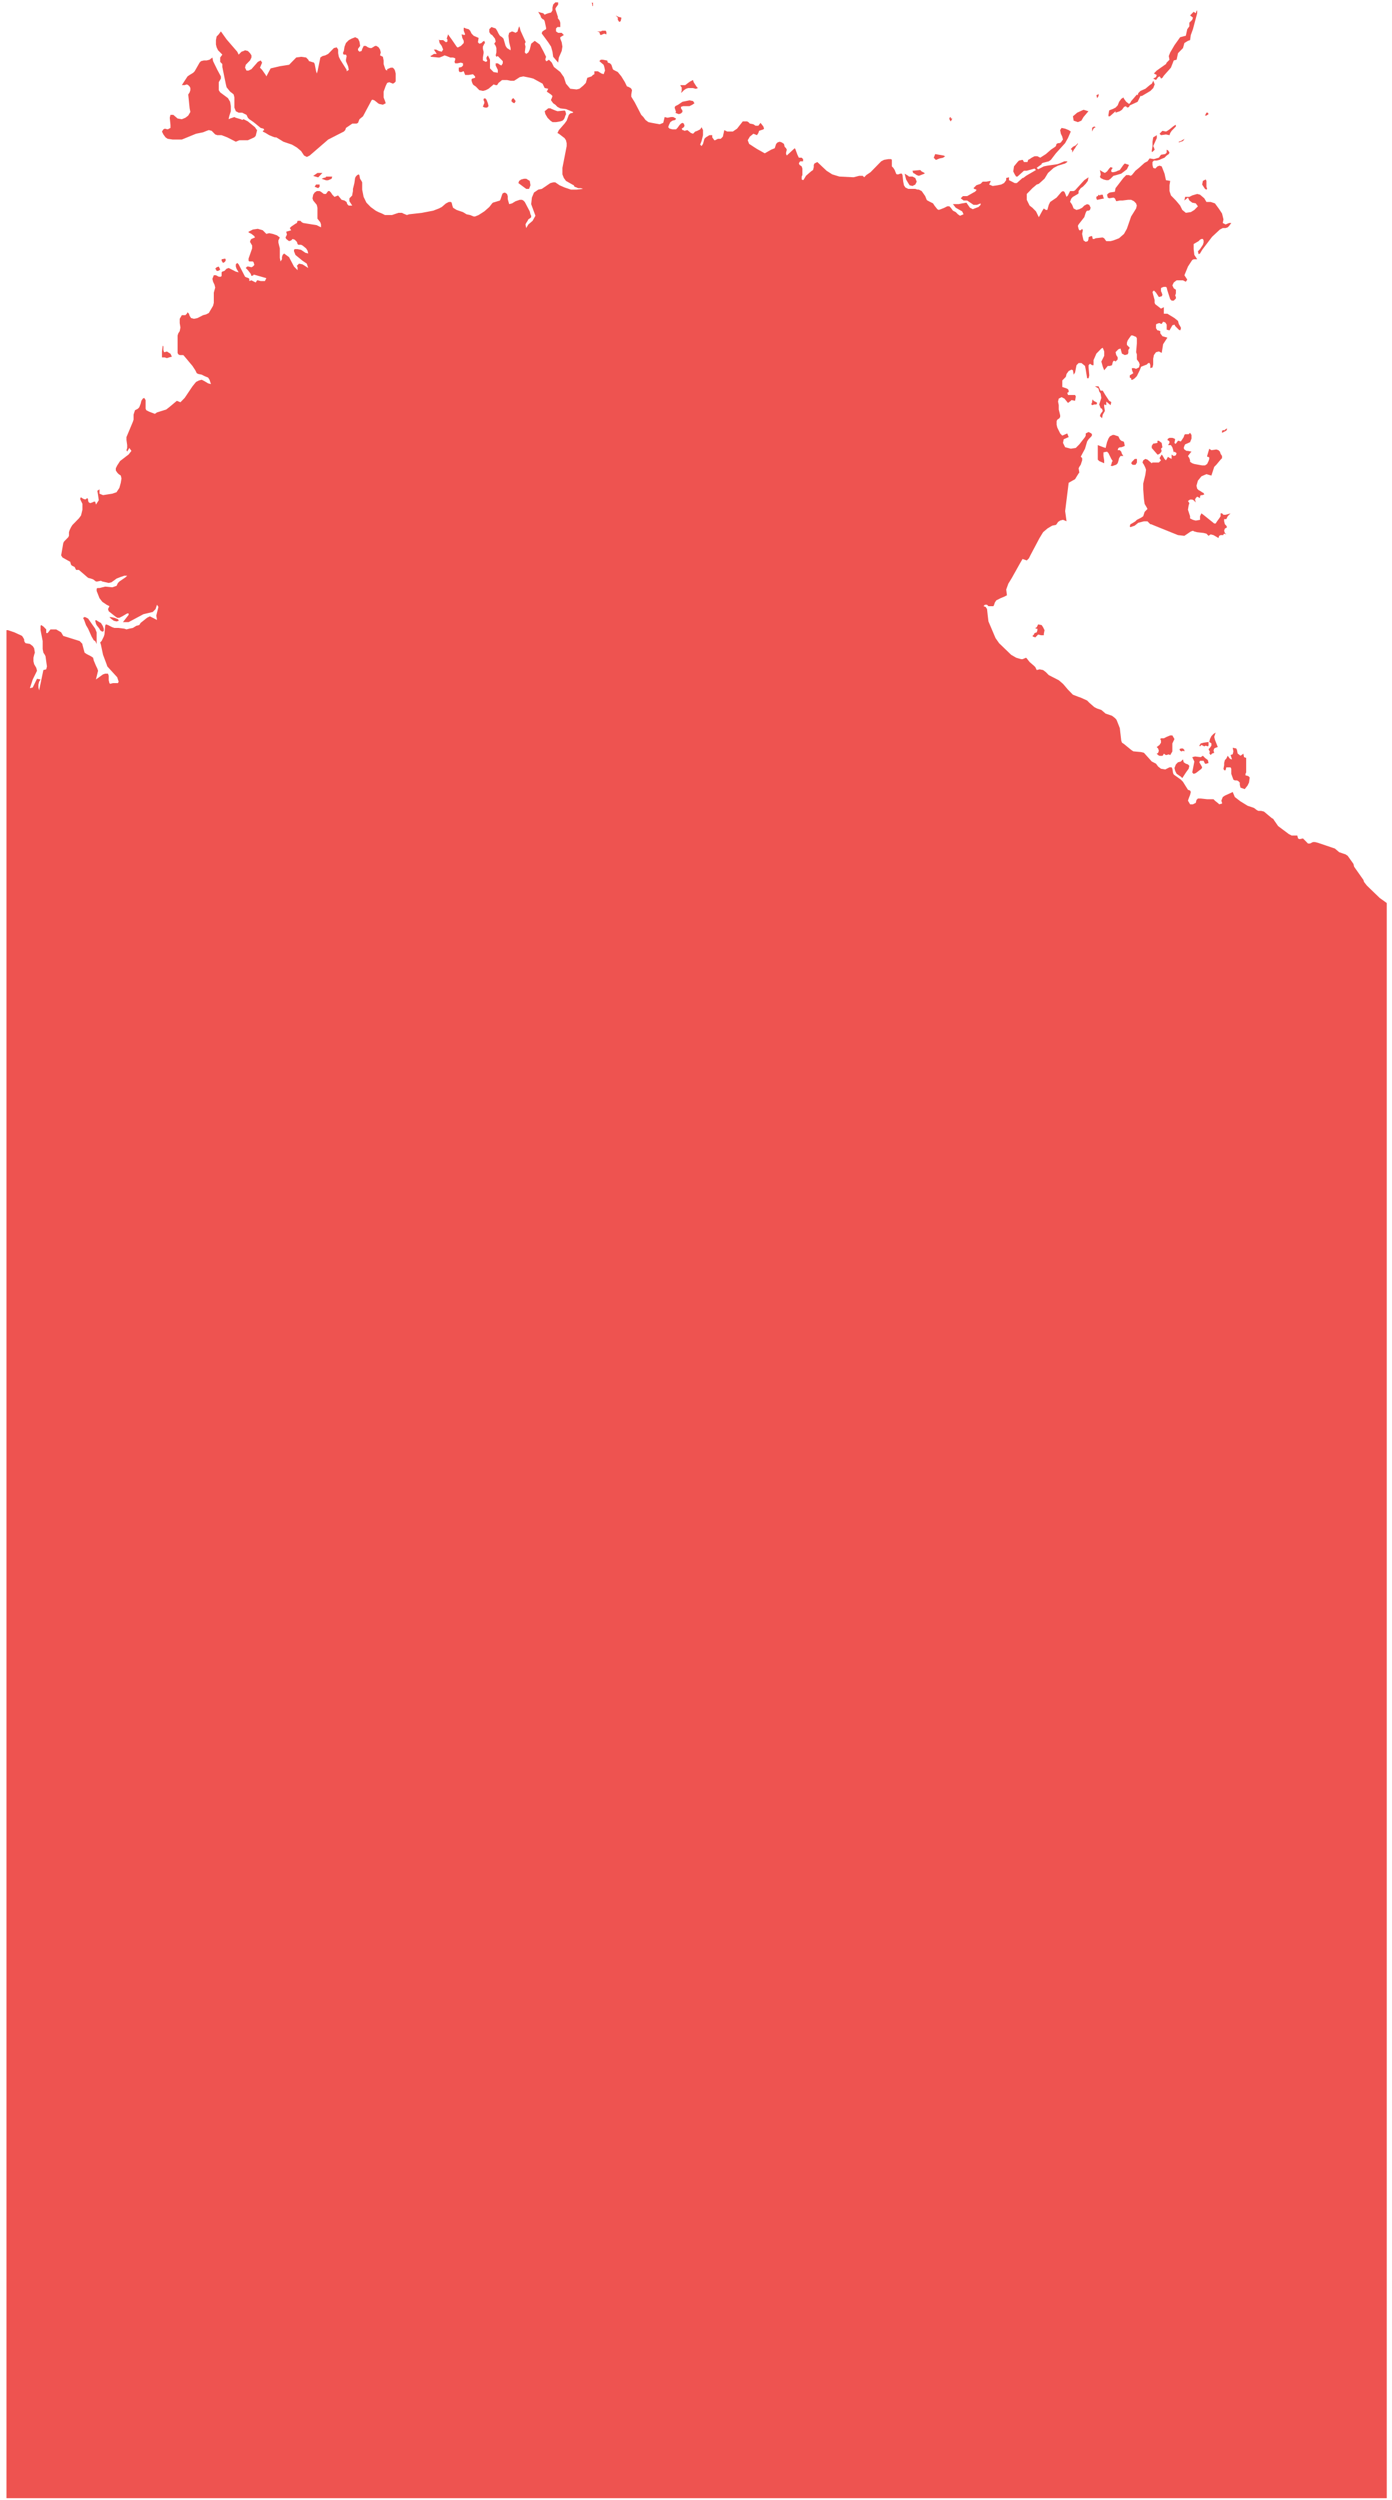 <svg xmlns="http://www.w3.org/2000/svg" width="112" height="201" viewBox="0 0 112 201"><g><g><path fill="#ee5350" d="M95.126 62.565l-.115-.116-.342-.232-.115-.232-.057-.231.115-.29.17-.174.23-.059.17-.174.058.233.171.115.172.059.114.116-.057.231-.171.232zm1.656-1.8l.172.176.229.175.057.233-.172.059h-.114l-.114-.234h-.286l-.057.117.17.292.058.117-.057.116-.457.35-.171.06-.114-.118.057-.292.057-.292.057-.291-.17-.35.227-.059.457.058zm2.4-.641l.285.058.058.117.056.291.23.176.17-.117.058-.059.057.292.171.059v1.167l-.057.117v.117l.229.058.114.117-.057.408-.114.233-.229.292-.343-.117-.057-.233v-.175l-.114-.116-.114-.06h-.172l-.114-.058-.171-.466v-.409l-.057-.116h-.343l-.058.233h-.114l-.057-.117.057-.292v-.175l.058-.233.114-.117.114-.233.171.233.115.058h.057l-.114-.35.171-.058.057-.234zm-4 .062l.115.118v.118l-.114-.059-.115.06-.114-.06-.057-.118.114-.06zm2.058-.23l-.057.059-.172-.06-.114.06-.23-.119-.113.119-.057-.06.114-.177.229-.06.4-.059zm-2.913.467l-.172.294-.115-.059-.228.06-.171-.119-.058.118-.057.059h-.228l-.115-.059-.114-.118.114-.058.057-.176-.057-.176-.114-.118.229-.176.114-.176v-.176l-.058-.118.058-.059h.229l.228-.117.286-.117h.172l.17.293-.17.353zm3.199.167l-.115.118-.057-.059-.058-.116.058-.06-.114-.232.114-.117.114-.175v-.175l-.172-.117.058-.233.114-.234.171-.175.172-.116-.114.35.056.233.229.584-.171.058-.114.058-.058.175.058.176zm-13.54-9.628v.116h-.229l-.228-.058-.23.233-.17-.058-.058-.059.115-.116.056-.117.172-.059.057-.174v-.117h-.114l-.057-.058.114-.059.115-.233.285.059.114.174.115.234zm-75.639-.224l-.114.059-.172-.118-.057-.119-.228-.294-.057-.118-.058-.236.058-.06.285.178.114.058.115.178.057.118.057.176zm1.21-.827l-.174.059-.231-.059-.233-.175-.115-.116h.115l.29.057.29.117zM7.776 51.78l-.057-.117-.058-.117-.114-.058-.171-.292-.286-.642-.171-.291-.171-.468-.058-.058.058-.116h.113l.115.057.114.06.571.816.115.291zm83.586-14.406h-.232l-.115-.119.057-.118.232-.237h.174v.296zm1.936-.884l-.115.058h-.057l-.456-.525v-.175l.114-.175.342-.059v-.175h.114l.229.175.057.35-.114.117.057.175-.057.117zm-2.914-.584l-.171.059h-.115l-.114.058-.057.175h.171l.115.117.057.175.114.175h-.229l-.114.175-.057.234-.057.174-.115.117-.17.058-.172.059-.114-.059.057-.058.057-.233.057-.058-.114-.176-.229-.466-.114-.117-.286.058v.292l.057.35v.233l-.4-.174-.114-.118v-1.167l.457.176.172.058.114-.467.114-.292.115-.175.228-.117h.114l.171.059.172.058.057.117.057.117.115.116.171.059.057.058.057.292zm5.485-.642l-.115.292-.4.175-.057.117-.057.175.057.117.172.116h.114l.286.059-.057.058-.229.292.114.175.057.175v.117l.172.116.17.059.63.116h.228l.171-.116.115-.233.056-.176v-.117l-.113-.058h-.058v-.058l.171-.584.172.117.4-.058.171.058.115.117.057.175.114.175v.175l-.114.116-.343.41-.171.174-.229.7-.4-.116-.4.175-.286.35-.114.408.057.234.114.117.115.058.171.117.115.058.057.117-.172.058h-.114l-.057.117v.117l-.23-.117-.113.117-.057.116.057.234-.171-.175-.115-.059h-.17l-.172.117.114.175-.057.175-.057.35.171.525v.176l.115.058.114.058.228.059.343-.059v-.292l.114-.233.229.175.8.642h.114l.114-.175.171-.233.115-.176v-.233h.114l.114.117h.171l.23-.059.17-.058-.113.117-.115.116-.114.234h-.172v.175l.058.233.114.117.057.117-.057.058-.114.059-.058.174.058.176.114.116-.172-.058-.057.058v.059h-.228l-.115.058-.057.176-.4-.234-.228-.059-.171.117-.172-.175-.228-.058-.515-.058-.228-.059-.114-.059-.171.059-.515.35-.514-.058-2.17-.876h-.058l-.228-.233h-.287l-.456.117-.286.233-.342.117-.058-.058.058-.176.114-.058.285-.175.114-.117.343-.175.172-.117.114-.35.114-.117.115-.116-.057-.117-.172-.291-.058-.41-.056-.758v-.467l.171-.7.057-.408-.057-.175-.115-.234-.113-.175.057-.175.171-.117.172.058.343.292.056-.058h.514l.172-.175-.114-.175.17-.292.058.059.171.291.115.117.17-.292.058.058.23.117v-.35l.17.117.172-.058.056-.175-.171-.117-.057.058-.057-.233-.057-.175-.114-.176h-.23l.115-.175v-.116l-.057-.059-.114-.058.057-.117.114-.058h.229l.171.058.057.059-.057.291.057.059h.058l.17-.234h.058l.171.059.23-.35.056-.176.057-.058h.286l.114-.116.115.174zm2.856-.755l-.057.119-.114.058-.23.12v-.178l.172-.06v.06l.114-.12.115-.059zm-10.446-2.105l-.059.118h-.173l-.174.058-.058-.058v-.059l.058-.116v-.118l.057-.116.059.116.116.059.115.059zm1.077-.116l.057.059-.057.233-.343-.292v.292l-.172-.058v.174l.058.35-.171.292-.058.292-.172-.175.058-.175.172-.233-.058-.176-.114-.058-.115-.291.172-.526-.057-.35-.115-.175-.056-.233-.286-.176h.286l.17.35h.173l.17.292.344.525zm-76.21-4.14l.057.177.228-.06.286.178.114.236-.228.059-.172.058-.17-.058h-.23v-.472l.057-.472.058.06zm4.513-6.423l-.114.058h-.115l-.056-.116-.058-.059.114-.117.172-.057.057.116.057.117zm.4-.642l-.115.059-.114-.175v-.118l.286-.058.057.117-.057.117zm70.326-5.425l.113.059.058-.059h.172l.056.237.057.06-.285.058-.286.06-.057-.119v-.118l.057-.06h.057zm-62.67-.644l-.115.116-.286-.116.114-.175h.286zm71.41.175l-.057.058-.114-.058-.229-.35.057-.292.229-.117.057.117v.467zm-54.558 0h-.228l-.629-.467.057-.175.171-.117.229-.058h.172l.285.175.058.35zm-15.891-.812l-.283.119h-.169l-.339-.119.114-.058.225-.06v-.06h.508zm46.97.462l-.23.116-.228-.058-.113-.175-.172-.292-.115-.467.287.176.056.058h.285l.23.117.113.292zm-47.703-.932l-.343.356-.4-.118.171-.119.172-.119zm48.445.056l-.457.176-.172-.059-.171-.117-.115-.058-.057-.175.63-.058.113.116.23.117v.058zm16.282-.35l-.457.35-.4.117-.23.059-.113.116-.114.117-.172.116h-.17l-.23-.058-.228-.116-.058-.117.058-.117v-.117l-.058-.291.172.116.114.059.115.058.171-.117.172-.233.114-.117.171.059-.114.175v.116l.057.059h.114l.228-.059.115-.058.171-.058.286-.409.114-.117.343.117zm-15.082-.868l-.286.118-.172-.178.115-.296.343.06.343.06.114.058-.172.118zm10.854-.766l-.171.292v-.175l-.114-.117.17-.175.229-.117.172-.175v.059l-.172.233-.057.117zm8.748-.642l-.348.117v-.058l.173-.059.29-.175zm-2.46.875h-.058v-.116l.057-.35v-.35l.058-.35.29-.176v.234l-.29.642.058.117.058.175-.116.116zm-4.746-1.867l-.113.233v-.291l.056-.058.115-.059.114.059-.114.058zm6.285.176l-.114.175-.058.174-.285-.058-.4.058-.114-.116.17-.176.058-.057.286.057.114-.057.171-.117.286-.234.171-.116h.058v.116l-.115.117zM76.506 9.41v.117h.117l-.117.234-.057-.059-.058-.116v-.117zm20.677-.35l.057.117-.172.117h-.114l.057-.117.057-.117zm-10.175.642l-.283.117-.34-.117-.057-.35.34-.292.51-.233.397.117-.397.466zm-42.322-.816l.173.058.574-.058.057.058.058.233-.058.117-.057.175-.057.117-.116.116-.172.059-.345.058h-.287l-.172-.117-.23-.233-.173-.292-.057-.233.287-.234h.173l.114.058zm10.107.233l-.172.058-.171-.058-.114-.059.057-.058-.114-.35.057-.117.228-.116.343-.234.286-.058.285-.059.286.059.114.174-.171.118-.229.116h-.514l-.171.058v.117l.114.176v.116zm-15.597-.467h-.17l-.172-.059.057-.174.057-.118v-.116l-.057-.117v-.116l.114-.059.115.117.114.291.057.234zm2.235-.408l-.058.057-.116-.057-.116-.117.058-.175.117-.059.173.234zm46.96-.526l-.116.175-.058-.233.116-.059.058-.058zm4.173-.408l-.687.408h-.115l-.057.117-.172.35-.63.292-.057.116-.115.059-.114-.059v-.058l-.173.058-.171.234-.173.117-.343.116v-.116l-.458.408h-.115v-.117l.058-.35.115-.058.171-.059.23-.116.17-.175.116-.292.171-.233.173-.117.056.117.173.233.229.175.114-.116.058-.117.457-.526.058.06.057-.177.172-.174.401-.175.344-.292.172-.117.114-.234.114.292-.114.292zm-36.41-.228l-.17.06-.227-.06h-.397l-.17.06-.17.117-.17.177h-.058l.057-.117v-.295l-.057-.06-.057-.117h.398l.227-.177.17-.118.227-.118.057.177.113.177.114.177zM17.602 6.61v.641l.114.175.629.467.17.292.058.35v.409l-.114.35-.057.233v.059l.114-.059.171-.058.172-.058.114.058.4.117.114.058.114-.058.343.175.571.467.115.175.057.058-.057.234-.057.233-.115.116-.514.234h-.685l-.286.117-.686-.35-.457-.176h-.343l-.17-.058-.286-.291-.229-.06-.172.06-.285.116-.57.117-1.144.467h-.743l-.4-.06-.17-.116-.172-.233-.058-.116-.057-.118.115-.174.114-.059.229.059.228-.117v-.233l-.057-.584.057-.234h.228l.343.292.343.059.286-.117.228-.175.172-.292-.058-.292-.114-1.109.114-.175.058-.175v-.175l-.058-.117-.114-.116-.114-.059-.171.059h-.229l.343-.525.114-.175.171-.118.286-.174.115-.117.4-.7.114-.118.228-.057h.228l.229-.058.229-.176.057.291.171.35.171.351.286.526v.175zm1.486-2.452l.115.234.114-.117.114-.117.172-.058.114-.058.229.058.171.175.115.175v.175l-.115.234-.342.35-.058.233.115.233h.171l.114-.058.115-.058.514-.584.229-.116.114.175-.17.408.056.059.114.116.286.408.058.118.342-.642.744-.176.743-.116.343-.35.228-.234.4-.058.4.058.172.176.057.115.4.118.057.116.115.584.057.175.058-.175.228-1.11.172-.115.228-.059.23-.116.456-.468.229-.058.115.175v.292l.056.292.115.234.514.816v.117l.172-.117-.057-.292-.172-.409v-.115l.057-.292-.057-.117h-.171l-.058-.058v-.118l.058-.116.057-.35.114-.292.23-.233.227-.118.286-.115.23.115.113.234.058.35-.172.234v.117l.114.116.172-.058.057-.175.114-.233h.172l.172.116.17.058h.116l.285-.174h.114l.172.116.114.175.058.233-.058.234.229.117.057.292v.291l.115.35.057.117.114.058V5.56l.286-.117h.171l.115.117.057.116.057.234v.642l-.114.117-.115.058-.285-.116-.172.058-.114.233-.172.467v.467l.115.292.057.174-.23.118-.284-.059-.115-.059-.057-.057-.229-.176-.172-.058-.056.058-.687 1.284-.286.234-.114.291-.114.059h-.343l-.343.233-.172.117-.057.175-.114.116-1.258.643-1.486 1.284-.229.116-.228-.116-.23-.35-.342-.292-.4-.234-.686-.233-.572-.35h-.115l-.171-.059-.286-.117-.286-.174-.228-.118v-.057l.114-.06-.057-.116-.23-.058-.571-.467-.343-.233-.114-.117-.114-.234-.115-.058-.228-.117h-.286l-.229-.116-.114-.292v-.817l-.058-.234-.057-.058-.229-.175-.285-.35-.057-.234-.286-1.4V5.15l-.057-.058-.115-.117v-.35l.172-.233-.343-.35-.115-.234-.056-.233v-.35l.056-.292.172-.175.171-.233.458.641zm29.706-1.393l-.171-.06-.286.118-.057-.058-.057-.178-.171-.059h.285l.115-.06h.285l.057.119zm62.785 69.844v128.265H.52V50.668h.115l.514.174.514.234.114.058.114.176.057.116v.117l.058.116.057.059.342.058.23.175.113.175.057.35-.057.175-.056.234v.291l.056.234.172.292.057.233-.114.234-.229.467-.229.7.23-.059.342-.7.285.059-.114.175-.057.233v.233l.057.234.343-1.634.229-.058.056-.234-.114-.817-.057-.117-.114-.174-.057-.292v-.642l-.172-.875v-.35l.057-.059.172.117.229.233v.292h.114l.228-.292h.457l.4.233.172.292 1.314.409.228.233v.058l.171.643.172.116.342.175.172.117.057.234.172.408.114.233.057.175-.114.467-.057.234.57-.41.172-.058h.228l.058.176v.35l.057.234.057.057.229-.057h.4l.056-.117-.057-.175-.056-.175-.8-.876-.057-.175-.286-.759-.172-.817-.057-.175.114-.116.172-.35.057-.175.057-.7.057-.117.171.058.343.175.172.058h.342l.458.058.171.059.228-.059.286-.058.286-.175.228-.058.115-.176.514-.408.114-.058.114-.058.229.116.343.175-.058-.35.172-.7-.114-.175-.115.35-.228.234-.743.174-1.2.642H9.89l.457-.583v-.117h-.114l-.4.234-.228.116h-.171l-.172-.116-.514-.409-.058-.175.115-.234-.228-.116-.343-.233-.229-.292-.228-.584v-.175l.057-.058h.171l.457-.117.571.058.343-.116.114-.234.115-.117.514-.35.114-.116h-.228l-.343.117-.286.116-.4.292-.228.058-.514-.117-.115-.058-.285.058H7.72l-.229-.174-.172-.059-.228-.059-.743-.64H6.12l-.115-.235-.228-.116-.057-.059-.057-.175v-.058l-.628-.35-.115-.175.172-.992.056-.117.343-.35.058-.117v-.291l.057-.176.114-.233.114-.175.514-.525.172-.233.114-.467v-.467l-.172-.35v-.117l.058-.059.171.117.171.058.172-.116.057.116v.117l.057.117.114.058.172-.058.114-.058h.114l.058.233.228-.35-.057-.409-.057-.35.171-.117v.35l.286.117.742-.117.343-.116.229-.35.114-.409.057-.35-.057-.233-.172-.117-.113-.117-.115-.175v-.175l.115-.233.228-.35.685-.526.229-.291-.172-.234-.17.292-.058-.117.057-.175v-.233l-.057-.408v-.234l.343-.817.171-.409.057-.174v-.41l.058-.174.056-.175.23-.117.113-.117.115-.291.056-.234.115-.175.114-.058.114.175v.7l.058.117.228.117.458.175.17-.117.743-.233.229-.176.628-.525.286.117.343-.35.628-.934.286-.35.228-.117.229-.058.228.117.286.174.228.059-.114-.35-.114-.175-.286-.117-.228-.117-.286-.058-.114-.058-.114-.234-.23-.35-.684-.817-.058-.058h-.285l-.114-.059-.058-.116v-1.4l.058-.176.114-.175.057-.291-.057-.351v-.35l.17-.292h.287l.114-.116.057-.117.115.117.056.174.115.176.228.058.286-.058.457-.234.229-.058.228-.117.343-.583.057-.233v-.818l.114-.409-.057-.233-.114-.234-.058-.233.115-.291h.172l.228.117h.171l.057-.059v-.292l.057-.058.172-.059.171-.175.172-.058.114.058.457.234.229.058-.172-.292-.057-.174v-.176l.114-.116.115.116.514.993.114.058.171.058.058.058v.176l.17-.06.115.06.114.057.115.06.114-.176h.057l.228.059h.343l.057-.117.058-.117-1.03-.292v.059l-.17.058-.058-.175-.228-.292-.171-.175.114-.116H20l.229.058.114-.058.114-.118v-.058l-.057-.175-.057-.058h-.285L20 20.965v-.175l.286-.818v-.233l-.172-.292.057-.175.058-.058.285-.117-.057-.116-.228-.176L20 18.69v-.059l.343-.175.4-.058.4.117.286.291.228-.058.286.058.343.117.228.175-.114.233v.175l.114.467v.759l.057.292.114-.176v-.174l.058-.175.113-.117.4.292.4.759.287.291v-.233l-.058-.117.171-.175.286.058.457.292-.114-.35-.343-.233-.286-.234-.285-.233-.115-.292v-.117l.057-.058h.23l.285.058.342.234.229.058-.057-.233-.114-.176-.286-.233-.114-.058H24l-.056-.059-.058-.175-.172-.175-.17-.058-.115.116-.171.059-.229-.175-.057-.117.114-.233-.057-.234.4-.116-.114-.175.114-.117.343-.234.114-.058.058-.175h.228l.114.117.114.058 1.086.175.342.175v-.233l-.057-.175-.228-.292v-.875l-.057-.234-.286-.35-.057-.175.057-.292.114-.175.172-.116h.228l.114.058.23.175h.17l.172-.233h.114l.114.116.114.175.172.176.286-.118.285.35.229.06.171.116.057.175.115.117h.285l-.229-.35v-.234l.229-.234v-.058l.057-.291v-.176l.115-.466.057-.409.057-.117.114-.117.115-.057.057.057.056.292.115.175.057.117v.583l.114.585.229.466.343.35.4.292.228.117.285.117.23.116h.57l.515-.175h.285l.114.059.286.116.172-.058 1.028-.117.913-.175.458-.175.228-.117.343-.292.114-.058.115-.058h.172l.056.058.057.234.058.175.285.175.514.175.286.175.286.058.285.117h.114l.286-.117.457-.292.4-.35.228-.292.058-.058.571-.175.057-.117.114-.35.057-.116.172-.059.171.117.058.175v.233l.114.409.229-.059.285-.175.343-.116h.171l.114.058.114.117.4.758.058.234.057.117v.116l-.057.058-.171.117-.058.117-.114.175-.058.117.058.291.172-.291.342-.292.228-.408-.342-.934.057-.526.171-.408.343-.234.286-.058.685-.466.229-.06h.17l.344.235.4.175.514.174h.457l.515-.058-.172-.058h-.229l-.114-.058-.171-.059-.058-.116-.114-.059-.514-.292-.171-.233-.114-.292v-.525l.342-1.75v-.234l-.057-.233-.114-.175-.458-.35-.113-.059.113-.234.458-.524.171-.234.172-.467.114-.117.228-.058v-.058l-.571-.234-.457-.058-.228-.117-.172-.175-.171-.117-.172-.233V8.01l.058-.116.057-.175-.115-.117-.171-.117-.172-.116.115-.234-.286-.058-.17-.35-.744-.408-.228-.059-.572-.116-.285.057-.457.292h-.286l-.286-.058h-.4l-.285.233-.114.176h-.115l-.171-.06-.057.06-.343.291-.229.117-.228.058-.286-.058-.17-.175-.115-.117-.172-.116-.057-.059-.057-.117-.057-.175v-.116l.057-.058.228-.059v-.116l-.17-.176-.344.058h-.285l-.115-.291h-.057l-.113.058h-.172l-.058-.117v-.233l.23-.058.113-.117v-.175l-.17-.058-.286.058h-.172l-.057-.117.057-.174v-.118l-.171-.058h-.229l-.285-.116-.172-.059-.114.059-.286.116h-.114l-.571-.058-.057-.058.114-.059.17-.116h.23l-.23-.35h.173l.228.116.228.058.115-.175-.115-.291-.17-.234-.058-.292.057.059h.286l.228.174.115-.058v-.175l-.057-.059.057-.174.056-.175.115.175.171.233.4.583.058.06h.056l.23-.117.228-.234v-.175l-.115-.234-.056-.291.227.058.058-.058-.115-.292v-.233h.057l.115.058.228.058.115.117.114.233.171.175.4.175-.057.35.114.117.172-.058.114-.117.114-.058.057.175-.057.058-.114.233v.176l.057.233v.117l-.057.35v.233l.228.117.115-.059v-.058l-.057-.116v-.117l.114-.175.171.35v.7l.286.292.343.059v-.234l-.172-.35v-.175h.172l.171.117.115.058.113-.175v-.176L40.34 4.8l-.23-.233-.056-.058-.115.058-.057-.117.057-.234v-.35l-.057-.174-.114-.176.114-.175-.057-.234-.228-.291-.114-.058-.115-.175v-.234l.172-.175.342.117.115.175.114.233.114.175.172.118.114.115.17.585.115.174.286.176v-.176l-.114-.467-.057-.525.057-.234.229-.115.17.058.115.057.171-.115v-.059l.058-.175.056-.175.058.117.057.233.4.875V3.4l-.057.117.056.233-.056.467.114.118.171-.118.114-.233.115-.467.286-.233.4.292.285.525.228.467-.057.175V4.8l.057.116h.057l.172-.116.057.058.172.176.057.116.114.234.514.408.286.409.17.524.344.41.514.058.229-.059.286-.233.227-.234.115-.408.343-.116.114-.118.114-.058v-.233h.286l.285.175.172.058.114-.292-.057-.291-.057-.175-.343-.293.114-.116h.172l.285.058h.057l.058.176.171.058.057.058.057.059.115.35.057.058.342.175.286.35.286.467.17.35h.058l.23.117.056.058.057.117-.057.35v.175l.286.467.514.992.171.175.171.234.229.174.286.06.628.116.286-.117.114-.467.228.059.286-.059h.172l.228.117-.057.117-.229.058-.17.116-.115.234-.058.175.115.117.228.059h.286l.057-.06.057-.058.172-.233.114-.116.114-.059.115.059.057.174-.057.117-.172.117.057.116h.057l.115.06.228-.06.286.234.171.058.115-.116.057-.059.171-.058.229-.116.114-.176.114.233v.409l-.114.467-.114.291.114.118.114-.176.114-.408.115-.117.285-.175h.23v.175l.17.234h.057l.229-.117h.228l.058-.06.113-.115.115-.525.228.116h.457l.172-.116.171-.117.457-.583h.343l.114.057.114.118.286.058.172.116h.228l.171-.233.229.292.057.175-.057.059-.171.058-.172.058-.057.175-.114.175-.286-.117-.286.234-.17.292.113.292.629.408.628.35.514-.292.286-.117.115-.35.113-.116.172-.059.171.059.172.117.057.233.114.116.058.117-.058.234v.116l.058.117.57-.525.058-.059.057.059.172.467.056.116.058.117h.228l.114.117v.175h-.229l-.056.058-.057.117.057.117.17.116.058.176v.524l-.057.117v.234l.114.058.057-.058.172-.292.4-.35.171-.117.058-.234v-.174l.056-.117.23-.117.742.7.456.293.572.174 1.142.059.457-.117h.286l.115.117.17-.176.343-.233.8-.817.058-.058.228-.117.343-.058h.228l.057.058v.525l.115.117.113.175.115.292.057.059h.115l.171-.06h.115l.056.117.057.526.058.292.114.175.229.116h.57l.172.058h.114l.229.118.286.408.114.292.057.058.457.233.114.175.229.292.114.059.171-.059.286-.116.228-.117h.172l.114.117.171.233.229.117.171.175.172.117.285-.117-.114-.234-.514-.291-.229-.292h.458l.285-.059.343-.058.286.409.228.116.285-.116.172-.059.171-.175v-.117l-.285.117h-.286l-.172-.117-.341-.233h-.287l-.228-.175.172-.175h.343l.513-.292.114-.058.114-.117v-.059l-.17-.058-.058-.058.228-.233.343-.117.172-.175h.286l.343-.059v.059l-.115.233.285.117.4-.058.286-.059.229-.117.171-.233v-.175l.229-.058v.233l.457.233h.17l.458-.408h.057l.229-.175.8-.467-.115-.116-.628.175h-.228l-.515.466h-.115l-.113-.175-.115-.233.057-.409.286-.35.114-.116.286-.06.057.06.058.116h.285l.057-.175.115-.058.17-.117.23-.117h.227l.229.117.457-.292.4-.35.343-.233.057-.058.057-.176.114-.058h.115l.114-.058.171-.234-.057-.233-.114-.234-.057-.292.114-.175.286.059.286.116.171.117-.228.525-.23.409-.742.817-.4.525-.171.117-.457.117-.115.058v.058l-.4.292.115.117.457-.234.286-.058.799-.117.172-.058.4-.175h.228v.058l-.171.117-.572.175-.343.175-.456.408-.286.467-.457.41-.172.057-.343.292-.227.234-.229.233v.467l.229.466.227.176.172.175.115.116.228.467.286-.525.114-.175.171.117h.115l.114-.41.114-.232.514-.35.4-.468.114-.057.115.057.057.118.114.291.115-.117.114-.233.057-.116h.285l.114-.06.744-.816.343-.233-.058.291-.172.234-.228.233-.171.117-.172.234v.175l-.057.058-.4.233-.114.117-.057.117-.057.175.057.058.114.175.114.292.229.117.228-.059.229-.116.172-.176.228-.116.172.058.114.234-.058.175-.113.058h-.115l-.057.058-.058.117-.113.35-.458.584-.057.116.057.234.057.117h.115l.114-.117.057.117-.057.291.057.292.057.233.171.117.172-.058.058-.175v-.117l.057-.059.17-.057h.058l.057.233h.114l.114-.058.514-.059h.058l.114.059.171.233h.343l.229-.059.456-.174.4-.35.229-.409.343-.992.4-.642.057-.234-.058-.175-.17-.175-.229-.116h-.228l-.458.058H90.1l-.286.058-.115-.233-.113-.059-.343.059-.114-.059-.058-.233.115-.116.115-.059.398-.058.058-.292.628-.817.23-.234h.228l.114.059.114-.059.285-.35.286-.233.457-.408.115-.059.114-.058.172-.234.342.059.4-.117.171-.233.343-.059.115-.117v-.233l.114.058.114.175-.057.117-.171.117-.172.175-.286.117-.114.058-.229.059h-.228l-.114.116v.234l.057.233.17.059.173-.176.17-.058.173.058.228.584.114.525.343.058-.057.35v.468l.115.35.227.233.172.175.342.408.172.35.286.234.4-.058.285-.175.286-.292-.172-.234-.285-.058-.228-.175-.115-.234-.286.234.058-.292h.343l.228-.117.4-.116.228.058.343.292.172.292h.343l.342.116.343.467.228.35.115.467-.057.292.228.117.286-.117h.172l-.172.233-.114.117-.172.058h-.228l-.23.117-.627.583-.8 1.05-.172.293-.114.058-.057-.233.171-.175.23-.35.056-.176v-.175l-.057-.116h-.114l-.115.058-.114.117-.4.233v.409l.057.467.229.35h-.285l-.115.058-.343.526-.286.7.229.35-.114.174-.23-.116h-.513l-.229.175-.113.234.113.233.172.116v.292l-.058.175.058.117v.117l-.172.175h-.17l-.115-.117-.229-.7-.056-.234-.058-.058h-.171l-.171.058-.058.059v.233l.058.117.057.175-.057.117-.23.058-.228-.35-.171-.175-.114.117.057.233.114.409v.233l.057.117.457.35.229-.117v.526h.285l.572.35.285.233.058.233.17.293v.116l-.057.117-.113-.059-.287-.292-.056-.116-.171.058-.229.409-.228-.059V26.1l-.115-.175-.172-.058-.113.174h-.058l-.114-.058h-.058l-.17.058-.058.059v.292l.115.175h.057l.171.058v.175l.172.233.4.117-.344.526-.113.7-.23-.118-.228.06-.171.233-.057.292v.467l-.057.233-.171.058v-.234l-.057-.174h-.115l-.114.117-.457.175-.115.29-.228.468-.172.175-.17.117h-.115v-.117l-.114-.058v-.175l.285-.175-.057-.117-.057-.175V29.6h.171l.171.059.229-.117.057-.233-.057-.176-.171-.233v-.409l-.058-.175.058-.7v-.409l-.058-.116-.285-.117h-.114l-.171.233-.115.176-.057.175v.175l.23.233-.115.175v.234l-.058.116-.228.059-.23-.117-.113-.409-.172.059-.114.117-.114.116.057.234.114.175v.175l-.171.175-.058-.058h-.113l-.058.116-.056.233-.172.06h-.171l-.286.35-.114-.292-.115-.41.23-.466v-.35l-.115-.292-.115.058-.4.41-.229.524v.408h-.113l-.172-.116-.113.116v.176l.056.642-.056.233h-.115l-.115-.7-.057-.292-.286-.233h-.228l-.171.174-.115.585-.114.174-.057-.35-.114-.058-.229.116-.17.234-.058.233-.286.292v.525l.343.117.115.059.056.116v.117l-.114.058.058.176h.57l.058.116-.058.35-.285-.058-.057.058-.228.175-.286-.35-.229-.117-.228.117-.058.233.058.292v.35l.114.467v.117l-.057.116-.172.118-.057.116v.292l.057.233.23.467.17.175.4-.175.114.292-.4.175-.057.292.172.35.457.117.4-.06.285-.29.457-.584.057-.117v-.175l.115-.058.115-.059.113.059.115.058.057.117-.057.117-.228.233-.115.175-.172.584-.342.642.114.116v.175l-.114.35-.115.175-.057.117.057.35-.057.059-.286.467-.514.291-.285 2.276.114.817-.286-.117-.228.059-.172.116-.114.175-.057.06-.286.057-.113.059-.286.175-.343.292-.286.466-.742 1.4-.115.234-.17.175-.344-.117-.172.292-.686 1.225-.285.468-.17.467.057.466-.23.117-.285.117-.343.174-.114.176-.057.175-.058.117h-.4l-.113-.117h-.172l-.114.117.172.058.114.175.057.526.057.467.57 1.342.287.408.97.934.4.233.4.116h.115l.286-.116.057.058.229.292.342.292.114.116.114.234.23-.058.285.058.228.175.115.117.114.116.8.409.342.291.4.467.4.41.457.174.172.058.514.234.171.175.4.35.114.059.115.058.343.116.343.293.514.174.227.175.115.117.057.117.229.584.114.991.057.175.172.117.571.467.171.116.629.059.228.059.629.7.342.175.172.233.228.175.343.059.115-.059.114-.058.114-.058h.171l.058.116.057.35.056.117.572.408.17.175.401.643.172.058.057.117-.057.233-.115.292-.057.175.172.291h.228l.228-.116.057-.233.115-.117h.228l.515.058h.514l.114.117.286.233.057.058.228-.058v-.058l-.057-.175.115-.292.17-.117.516-.233.113-.058.172.408.456.35.572.35.514.175.228.175.115.059h.228l.23.058.628.525.114.059.114.174.285.41.858.64.228.118h.457l.057.234.114.058.286-.058.286.292.114.115h.171l.23-.115h.17l.228.058 1.372.466.342.292.515.175.171.117.458.642.057.233.742 1.051.057.175.228.291 1.029.993zM49.937 1.707l-.115.058-.114-.175v-.174l-.171-.176.229.117.228.059v.058zM96.325.831v.234l-.342 1.284-.171.467-.058.409-.17.058-.287.175-.114.408-.4.41-.114.525-.229.058-.228.583-.571.642-.115.175-.114.059-.058-.117-.056-.058-.115.058-.171.233-.228-.116.228-.117.057-.175-.229-.117.229-.234.743-.525.057-.116.228-.233-.057-.292.115-.293.342-.583.457-.641.457-.118.115-.525.171-.233v-.292l.23-.234.056-.174-.229-.176.286-.291.171.116.057-.175zM47.715.19v.292h-.058V.365L47.6.19l.058.058zm-2.92.875l.114.35h-.056l.17.234.058.175v.35h-.228l-.115.117v.234l.171.115h.286l.172.176-.286.176v.115l.114.292.057.35-.057.35-.229.526-.057.409-.4-.467-.057-.41-.114-.407-.229-.35-.514-.7v-.06l.058-.115.17-.118.115-.058v-.116l-.114-.526-.057-.117-.114-.058-.114-.116-.058-.176-.114-.175L43.31.95l.171.058.229.058.114.117.114-.058.171-.059.23-.058.113-.176V.598l.058-.233.17-.175h.23v.175l-.172.233-.057.118z"/></g></g></svg>